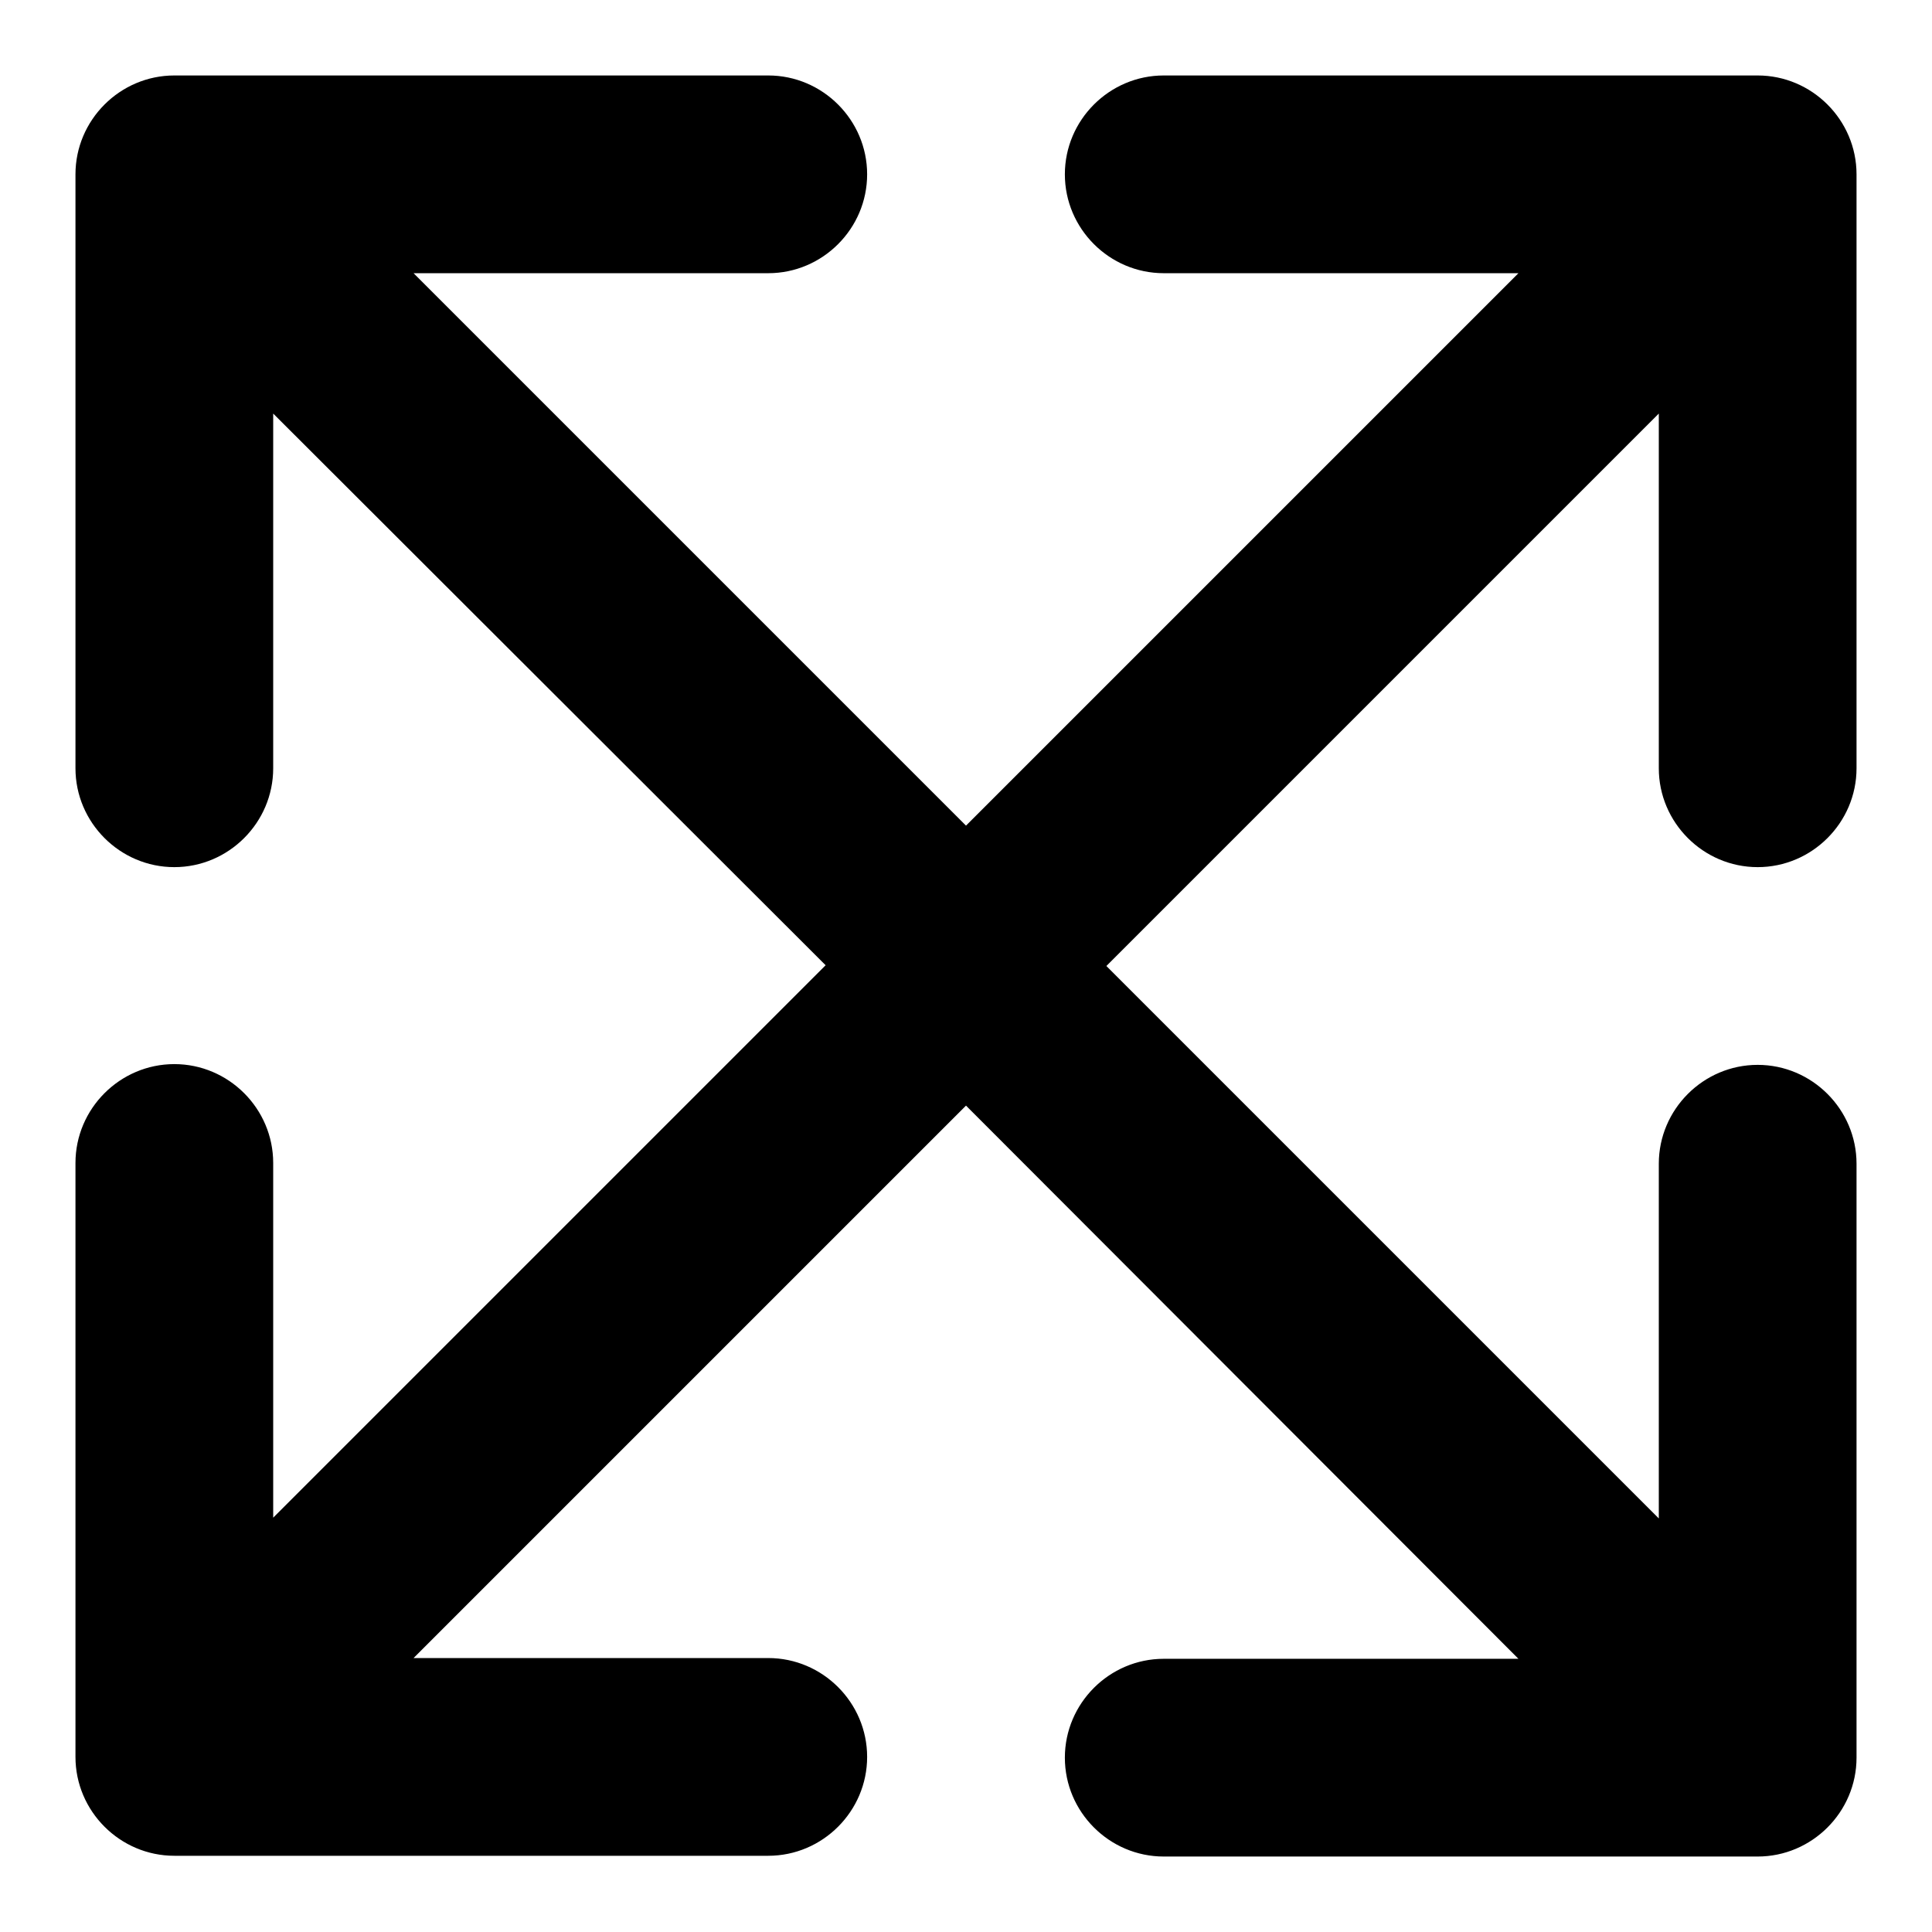 <?xml version="1.0" encoding="utf-8"?>
<!-- Svg Vector Icons : http://www.onlinewebfonts.com/icon -->
<!DOCTYPE svg PUBLIC "-//W3C//DTD SVG 1.1//EN" "http://www.w3.org/Graphics/SVG/1.1/DTD/svg11.dtd">
<svg version="1.1" xmlns="http://www.w3.org/2000/svg" xmlns:xlink="http://www.w3.org/1999/xlink" x="0px" y="0px" viewBox="0 0 256 256" enable-background="new 0 0 256 256" xml:space="preserve">
<g> <path fill="#000000" d="M219.8,201.2v-47c0-7.2,5.9-13.1,13.1-13.1c7.2,0,13.1,5.9,13.1,13.1v78.7c0,7.2-5.9,13.1-13.1,13.1l0,0 h-78.7c-7.2,0-13.1-5.9-13.1-13.1c0-7.2,5.9-13.1,13.1-13.1h47L128,146.5l-73.2,73.2h47c7.2,0,13.1,5.9,13.1,13.1 c0,7.2-5.9,13.1-13.1,13.1l0,0H23.1c-7.2,0-13.1-5.9-13.1-13.1l0,0v-78.7c0-7.2,5.9-13.1,13.1-13.1c7.2,0,13.1,5.9,13.1,13.1v47 l73.2-73.2L36.2,54.8v47c0,7.2-5.9,13.1-13.1,13.1S10,109,10,101.8V23.1C10,15.9,15.9,10,23.1,10l0,0h78.7 c7.2,0,13.1,5.9,13.1,13.1c0,7.2-5.9,13.1-13.1,13.1h-47l73.2,73.2l73.2-73.2h-47c-7.2,0-13.1-5.9-13.1-13.1 c0-7.2,5.9-13.1,13.1-13.1h78.7c7.2,0,13.1,5.9,13.1,13.1l0,0v78.7c0,7.2-5.9,13.1-13.1,13.1c-7.2,0-13.1-5.9-13.1-13.1l0,0v-47 L146.6,128L219.8,201.2L219.8,201.2z"/></g>
</svg>